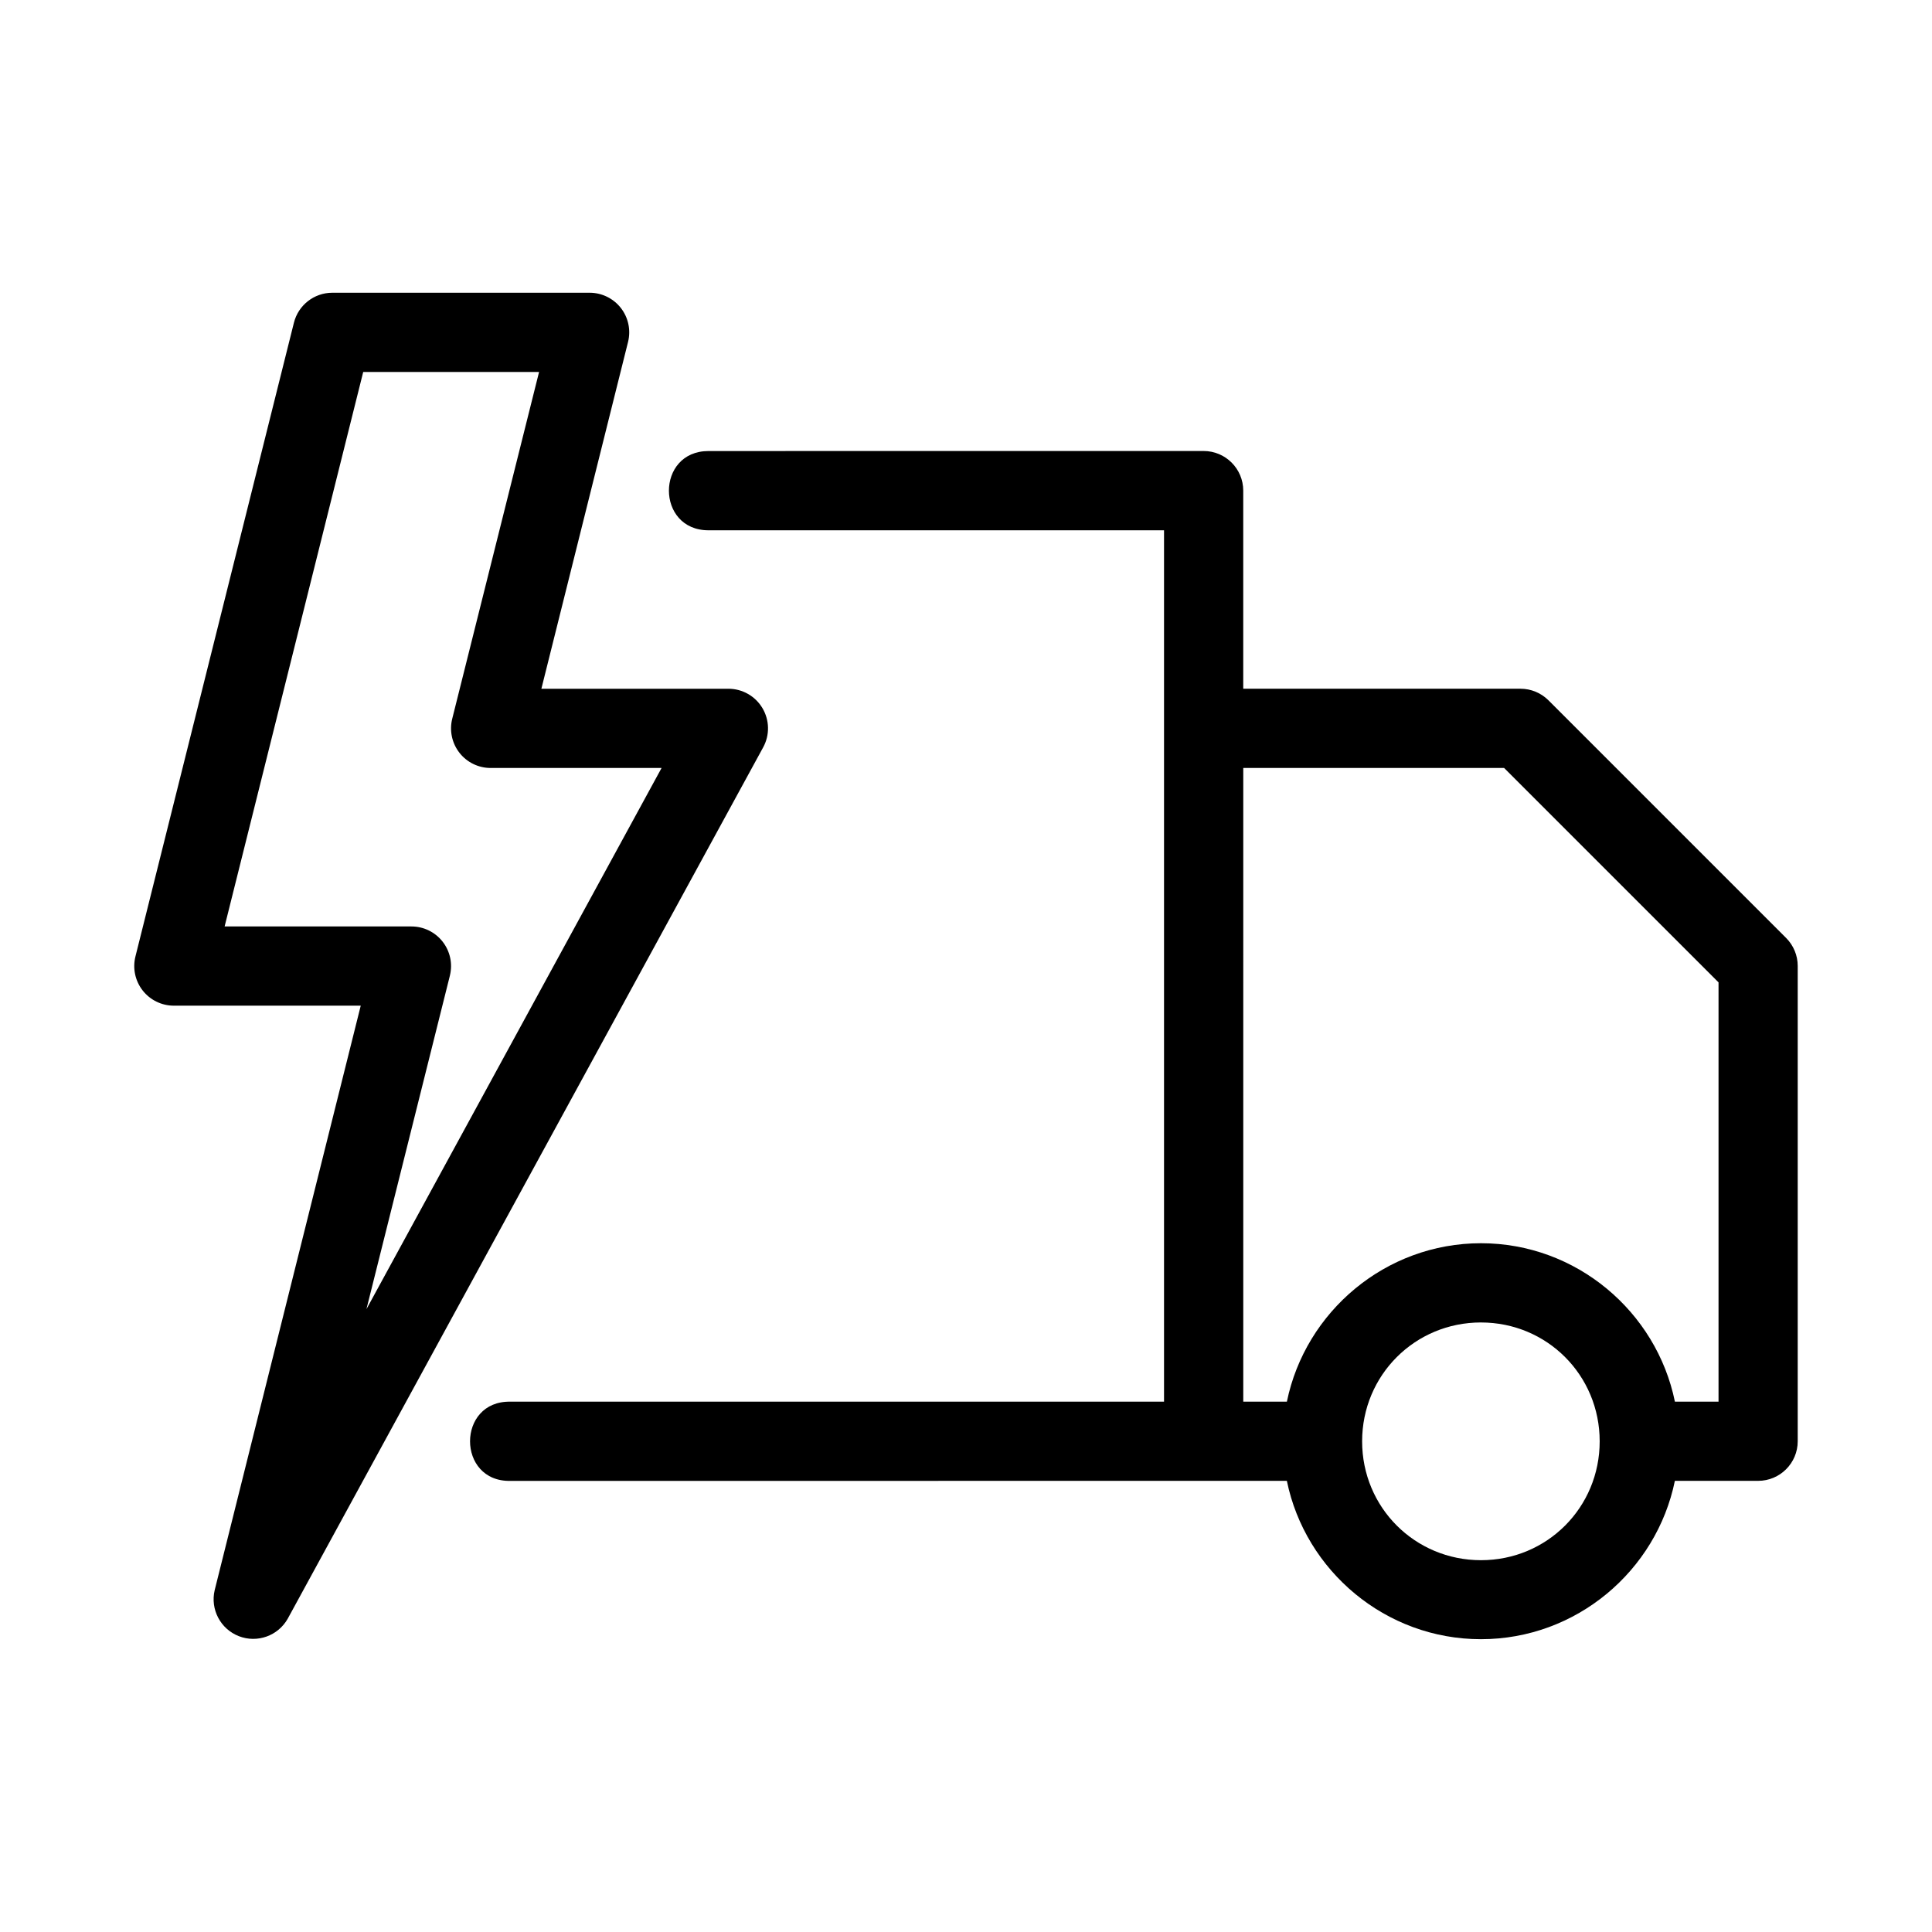 <?xml version="1.0" encoding="UTF-8"?>
<!-- Uploaded to: SVG Repo, www.svgrepo.com, Generator: SVG Repo Mixer Tools -->
<svg fill="#000000" width="800px" height="800px" version="1.1" viewBox="144 144 512 512" xmlns="http://www.w3.org/2000/svg">
 <g>
  <path d="m232.04 221.58c-4.801 0.012-8.98 3.281-10.148 7.941l-41.996 167.94c-0.789 3.141-0.086 6.465 1.906 9.016 1.992 2.551 5.047 4.043 8.285 4.039h49.512l-38.703 154.88c-1.207 5.094 1.523 10.301 6.398 12.203s10.41-0.082 12.969-4.648l125.98-230.89c1.781-3.254 1.711-7.207-0.184-10.395-1.891-3.191-5.328-5.144-9.035-5.141h-49.551l22.973-91.93c0.773-3.125 0.07-6.434-1.91-8.977-1.98-2.539-5.019-4.027-8.238-4.039zm8.215 20.996h46.605l-23.012 91.891c-0.789 3.141-0.086 6.465 1.902 9.016 1.992 2.555 5.047 4.043 8.285 4.039h45.289l-78.215 143.42 22.121-88.406h-0.004c0.773-3.133 0.062-6.449-1.926-8.988-1.988-2.543-5.035-4.027-8.262-4.027h-49.512z"/>
  <path d="m331.77 263.53c-14 0-14 21.004 0 21.004l120.71-0.004v230.93h-173.18c-14.312-0.32-14.312 21.312 0 20.992 68.578 0.012 137.16-0.008 205.73-0.012 4.898 23.875 26.164 41.965 51.434 41.965 25.27 0 46.504-18.09 51.395-41.965h22.059c5.797 0 10.496-4.699 10.496-10.496v-125.95c0-2.785-1.105-5.453-3.074-7.422l-62.977-62.977c-1.969-1.969-4.637-3.074-7.422-3.074h-73.469v-52.492c0.004-5.801-4.695-10.504-10.496-10.508zm141.71 83.988h69.125l56.824 56.824v111.11h-11.562c-4.894-23.879-26.129-41.984-51.395-41.984s-46.531 18.105-51.434 41.984h-11.559zm62.996 146.95c17.516 0 31.457 13.984 31.457 31.5s-13.941 31.5-31.457 31.5-31.5-13.984-31.5-31.5c0-17.52 13.984-31.504 31.5-31.504z"/>
 </g>
</svg>
